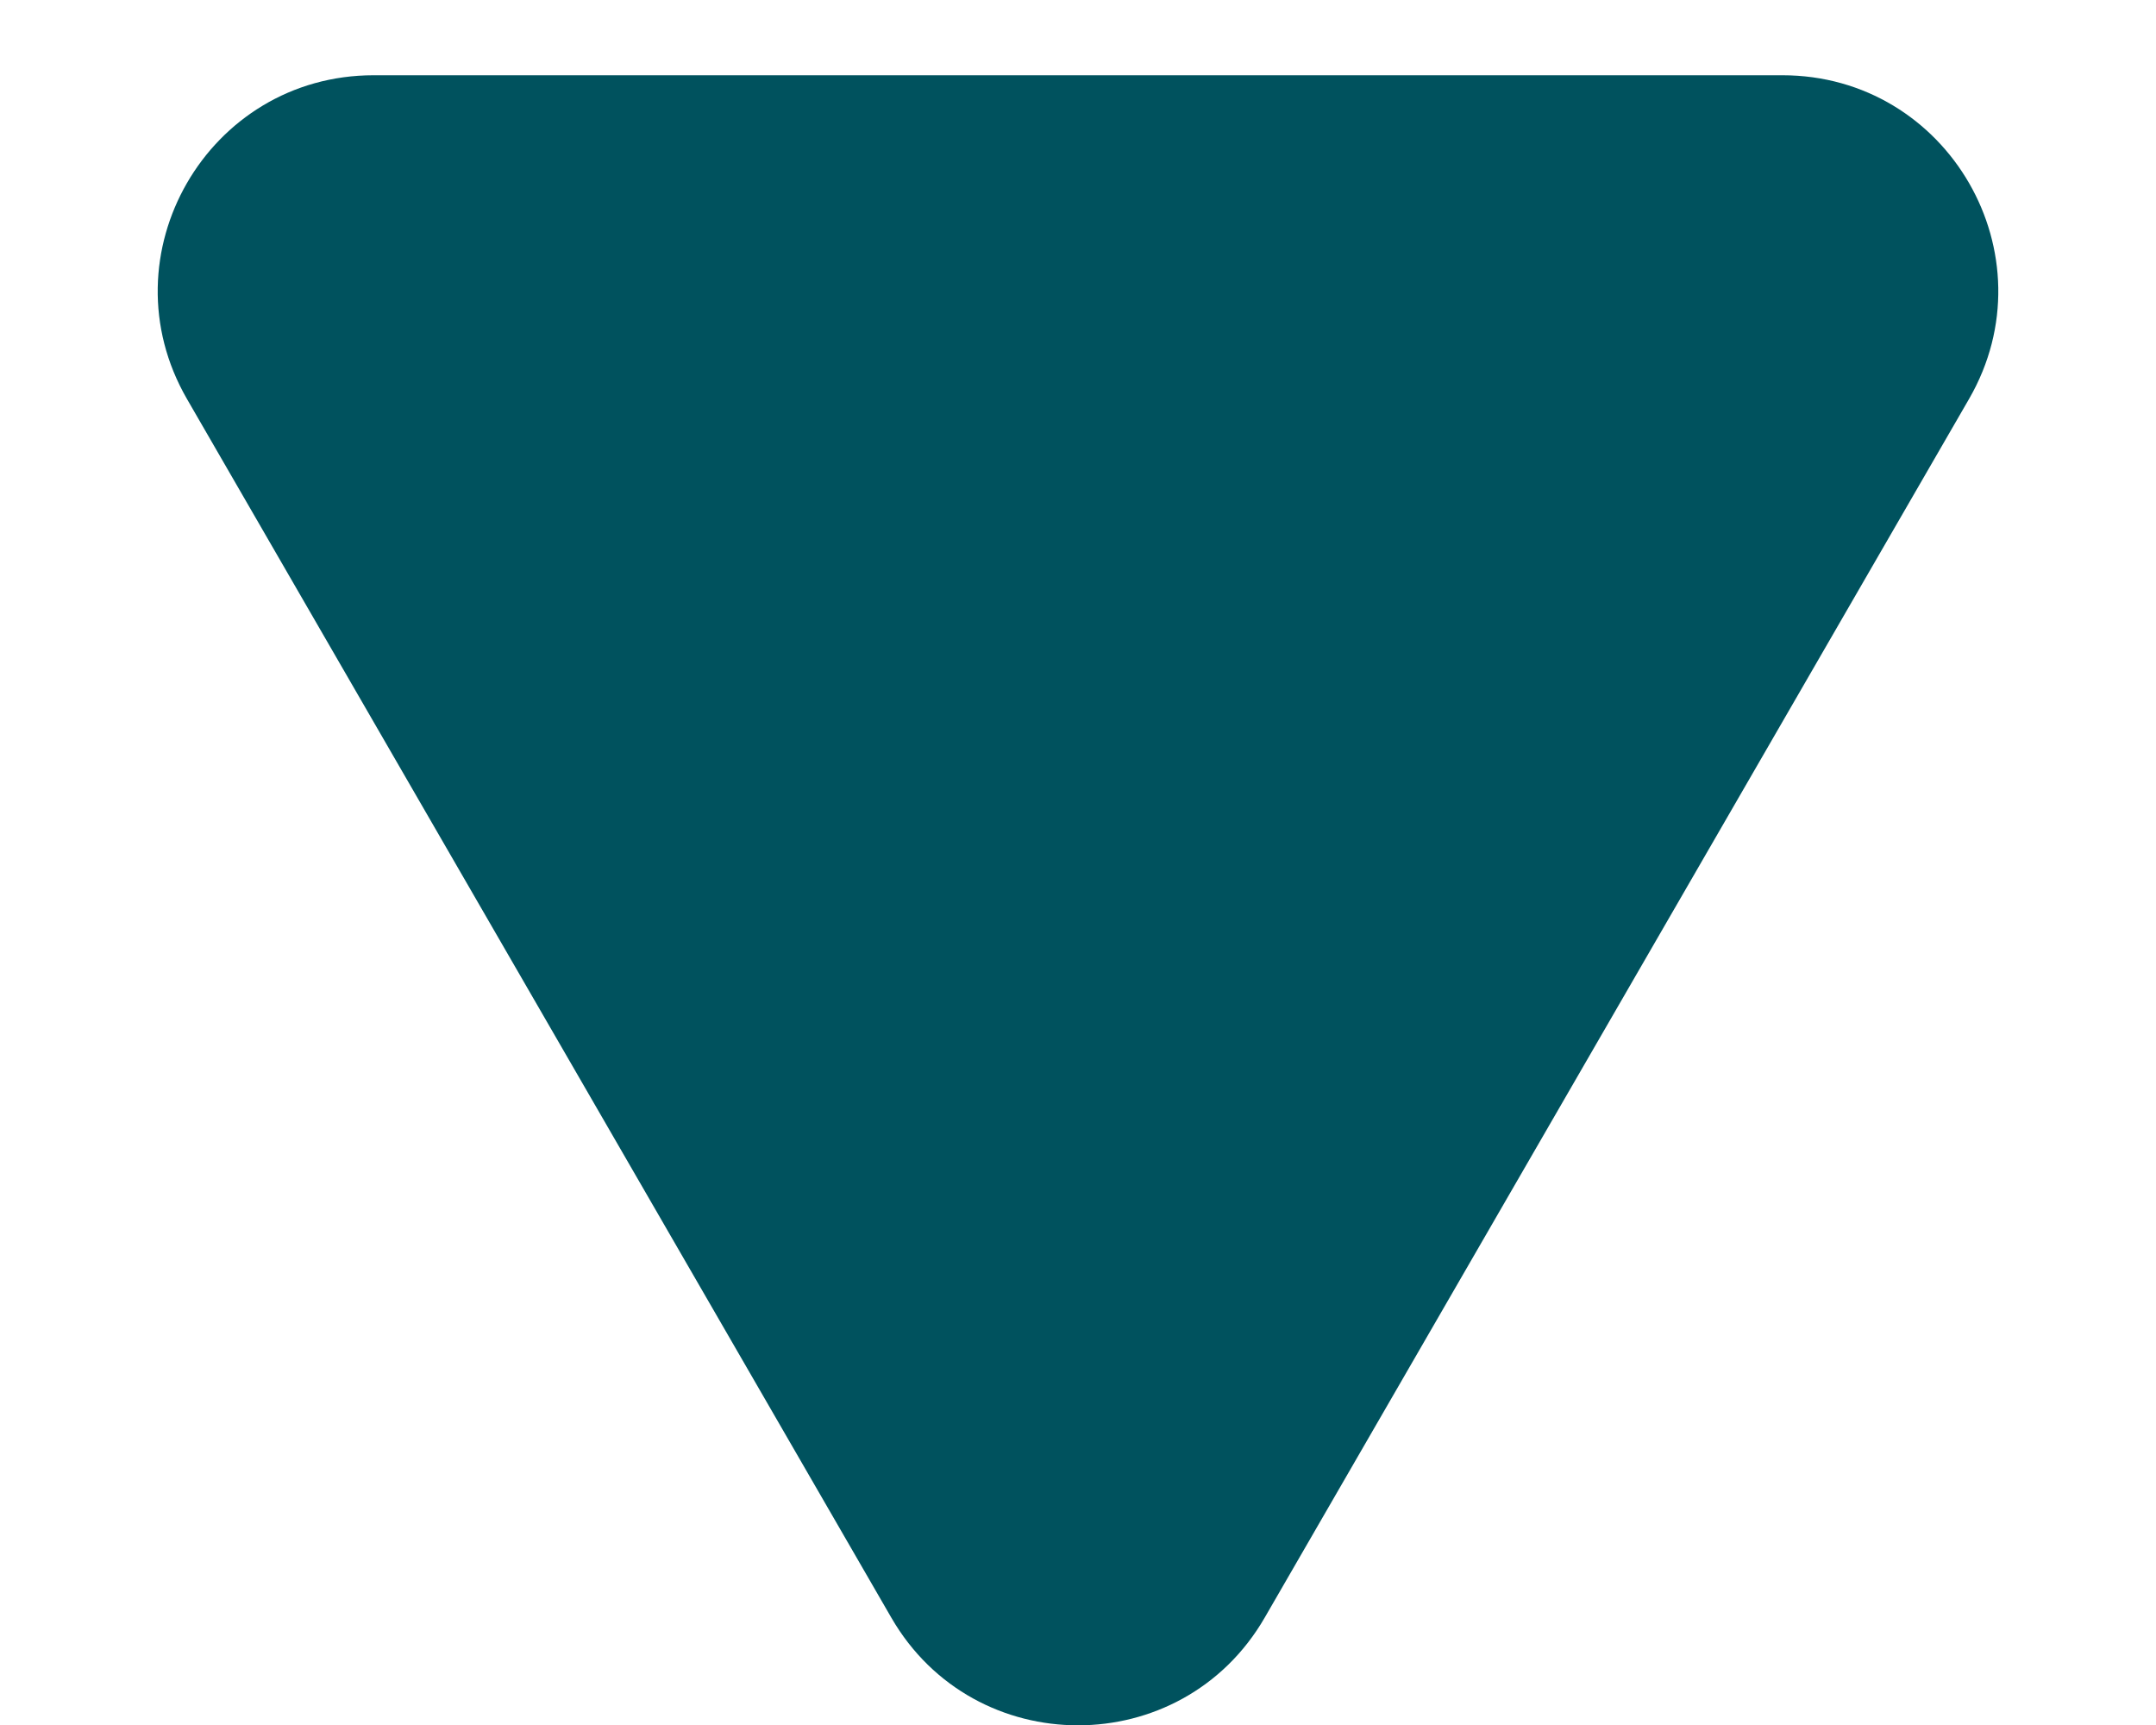 <svg width="10" height="8" viewBox="0 0 10 8" fill="none" xmlns="http://www.w3.org/2000/svg">
<path d="M5.866 7.502C5.481 8.168 4.519 8.168 4.134 7.502L0.867 1.85C0.482 1.183 0.963 0.349 1.733 0.349H5H8.267C9.037 0.349 9.518 1.183 9.133 1.85L5.866 7.502Z" fill="#00525E"/>
</svg>
